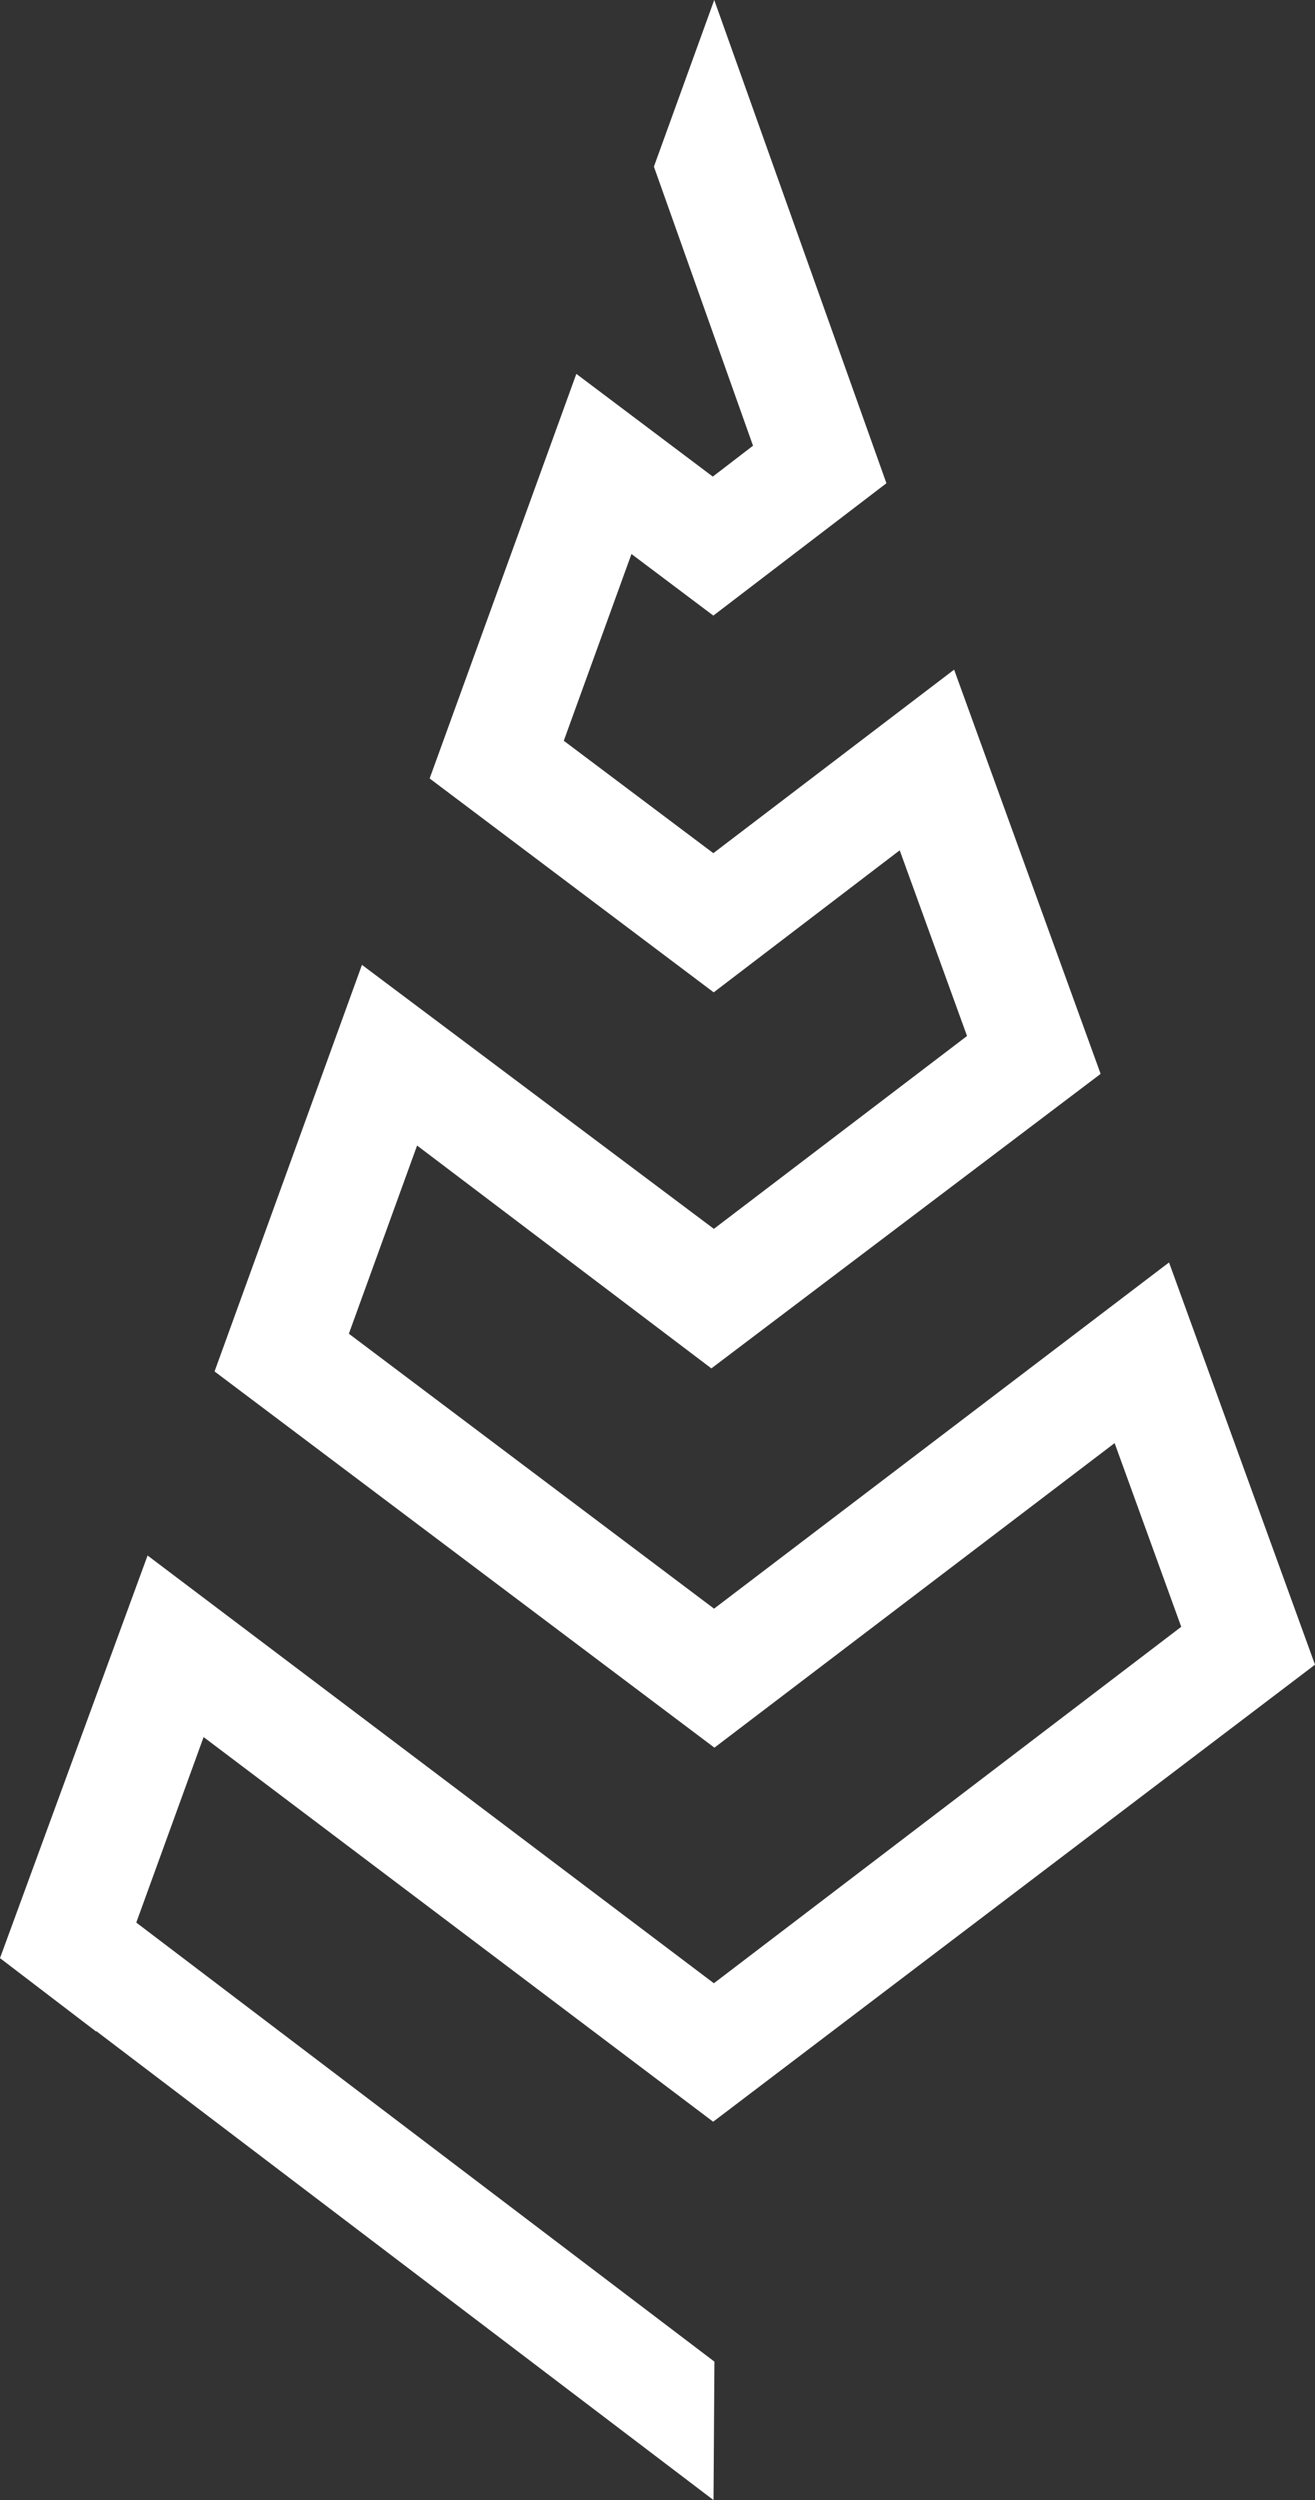<svg xmlns="http://www.w3.org/2000/svg" id="Layer_1" viewBox="0 0 73.24 139.22"><rect x="0" y="0" width="73.24" height="139.22" fill="#333333" stroke="none"/><defs><style>.cls-1{fill:#fff;}</style></defs><polygon class="cls-1" points="11.34 96.73 39.72 118.15 73.24 92.7 65.11 70.3 39.77 89.58 19.43 74.27 23.23 63.79 39.62 76.2 61.3 59.8 53.14 37.29 39.73 47.51 31.4 41.25 35.17 30.85 39.73 34.28 49.37 26.91 39.78 0 36.42 9.28 41.94 24.82 39.7 26.54 32.1 20.82 23.93 43.35 39.75 55.26 50.11 47.35 53.86 57.69 39.76 68.43 20.16 53.73 11.95 76.37 39.79 97.32 62.08 80.36 65.79 90.59 39.76 110.44 8.22 86.62 0 109.04 5.37 113.14 5.39 113.09 5.41 113.14 39.74 139.22 39.79 131.51 7.59 107.06 11.34 96.73"></polygon></svg>